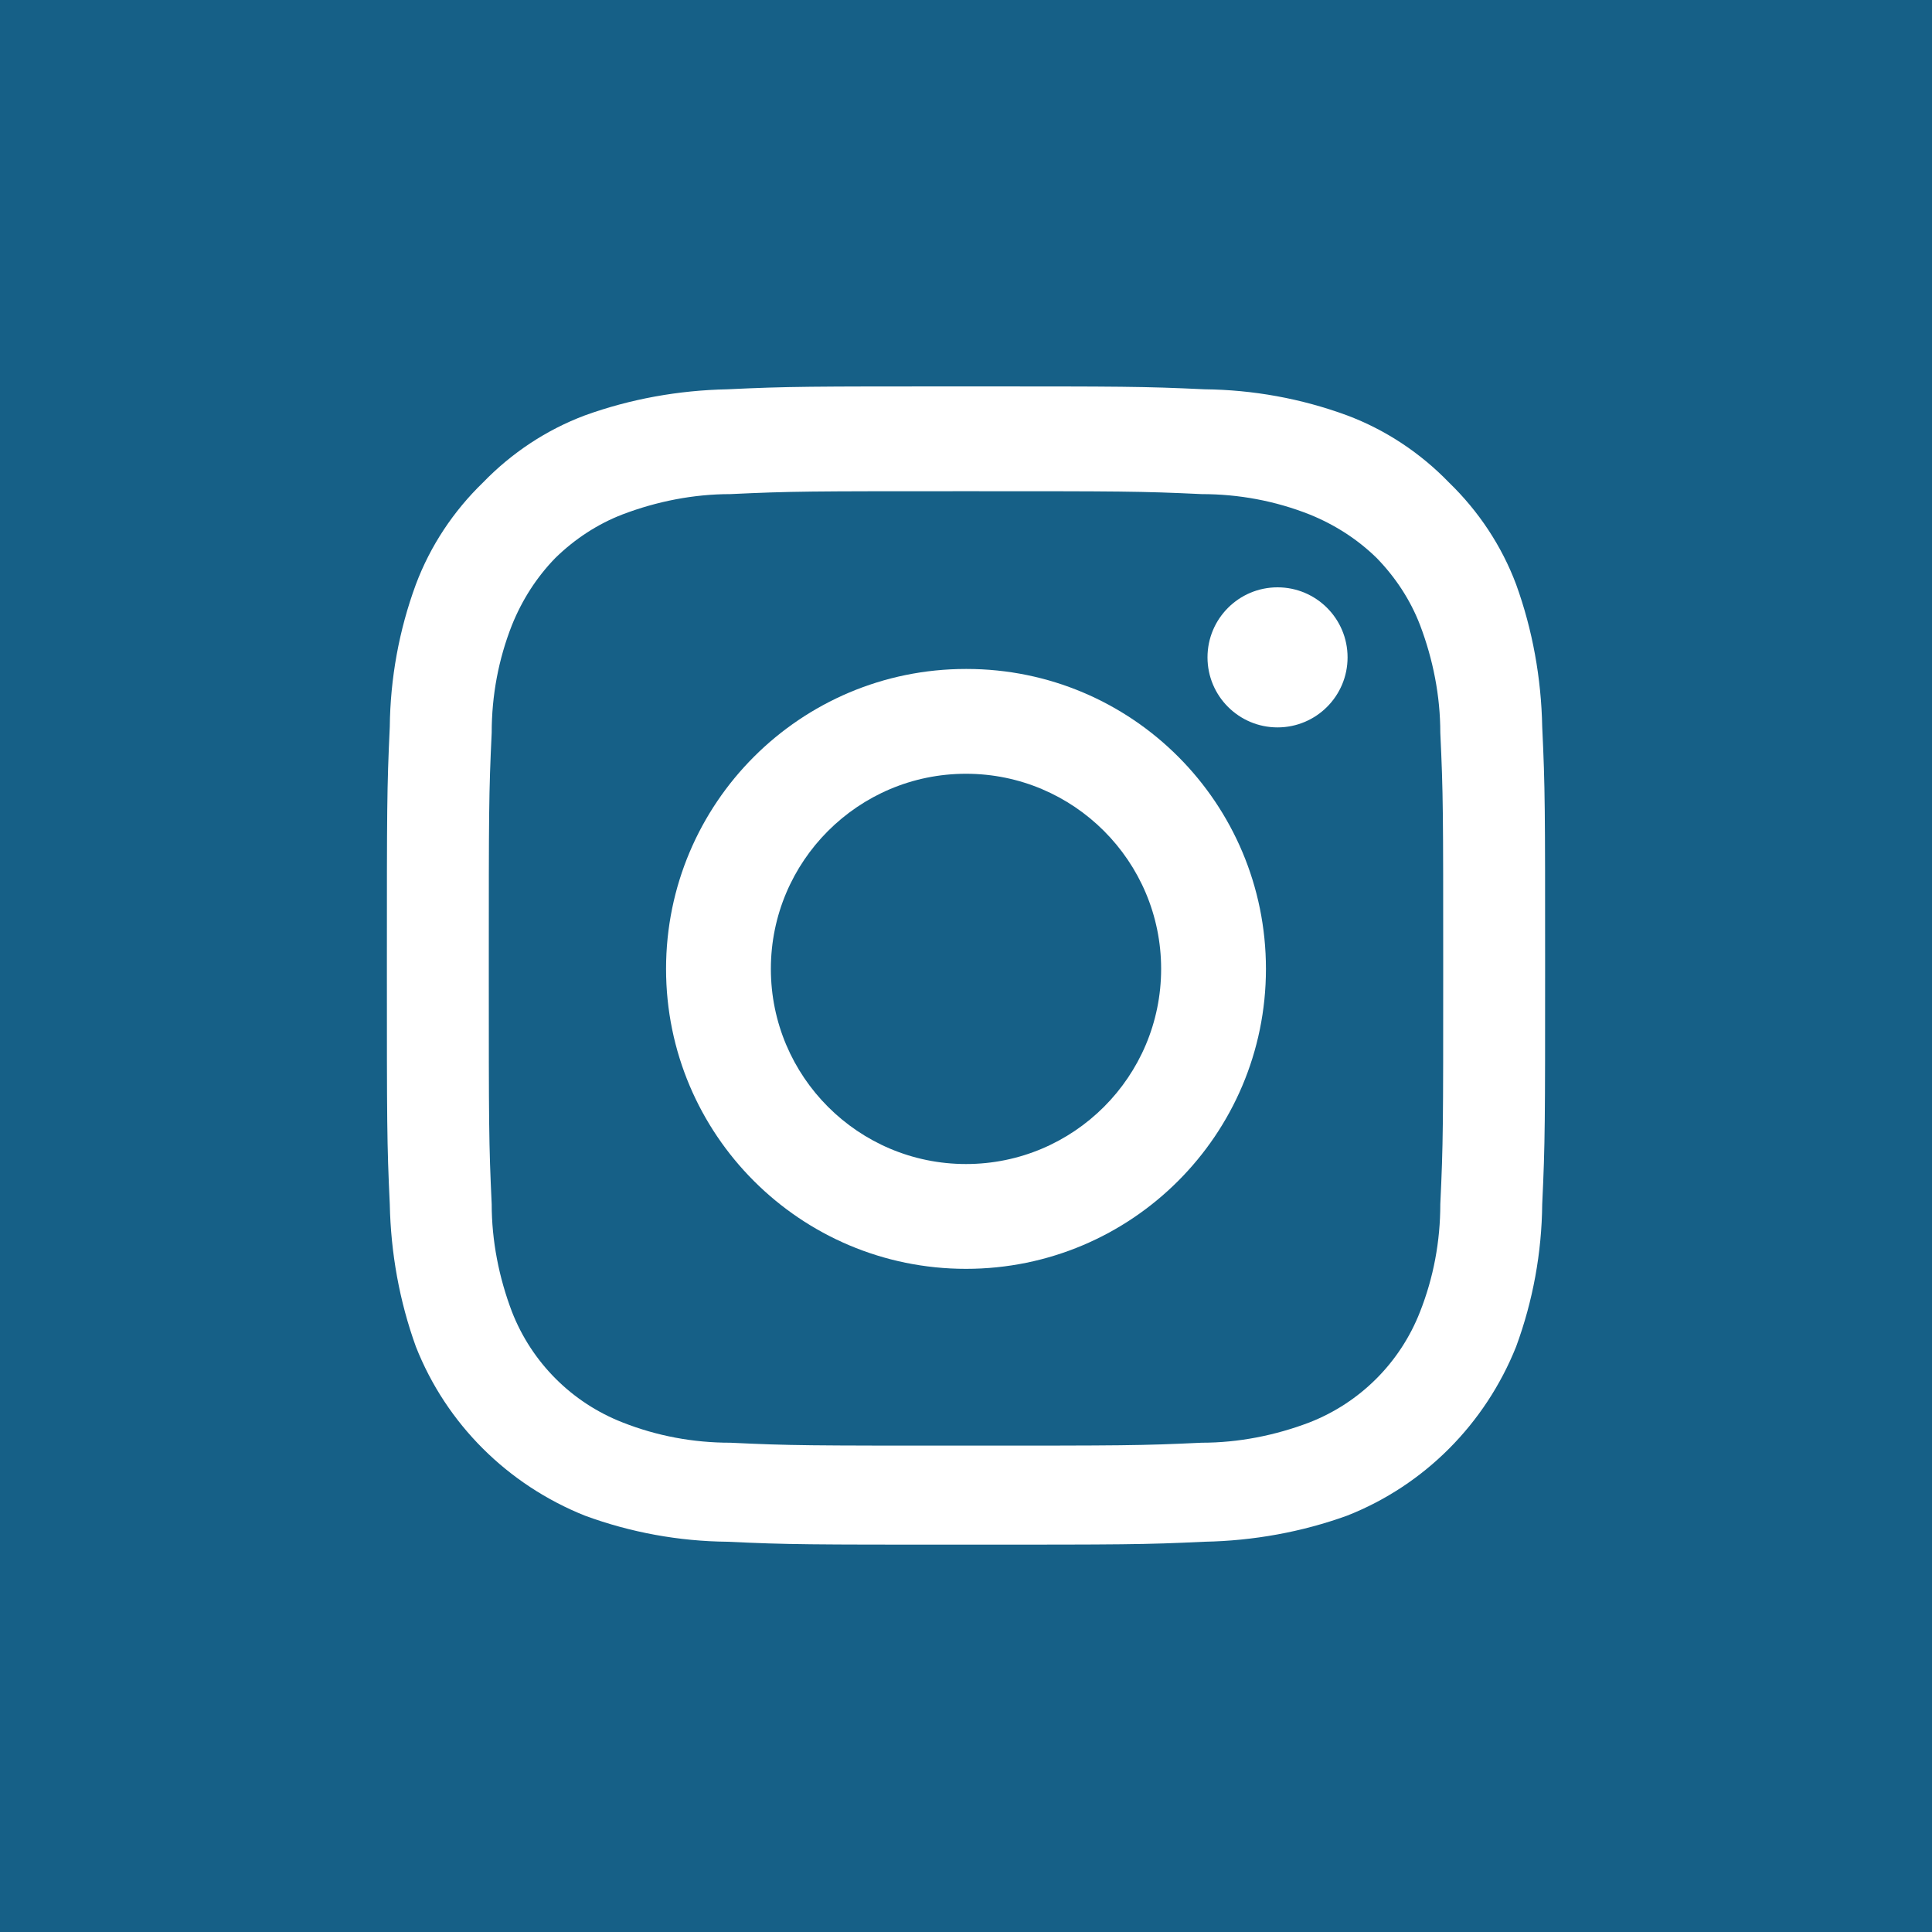 <?xml version="1.0" encoding="UTF-8"?>
<svg id="Layer_2" data-name="Layer 2" xmlns="http://www.w3.org/2000/svg" viewBox="0 0 40 40">
  <defs>
    <style>
      .cls-1 {
        fill: #fff;
      }

      .cls-2 {
        fill: #166087;
      }
    </style>
  </defs>
  <g id="Layer_1-2" data-name="Layer 1">
    <g>
      <rect id="Rectangle-path-3" class="cls-2" width="40" height="40"/>
      <g>
        <path class="cls-1" d="M20,10.17c3.2,0,3.62,0,4.88,.06,.77,0,1.52,.14,2.23,.42,.52,.21,.99,.51,1.39,.9,.39,.4,.7,.87,.9,1.39,.27,.71,.42,1.47,.42,2.23,.06,1.27,.06,1.63,.06,4.88s0,3.62-.06,4.88c0,.77-.14,1.52-.42,2.23-.41,1.05-1.24,1.88-2.29,2.29-.71,.27-1.47,.42-2.23,.42-1.27,.06-1.63,.06-4.88,.06s-3.62,0-4.88-.06c-.77,0-1.52-.14-2.23-.42-1.05-.41-1.88-1.24-2.29-2.29-.27-.71-.42-1.47-.42-2.23-.06-1.27-.06-1.63-.06-4.88s0-3.62,.06-4.88c0-.77,.14-1.52,.42-2.23,.21-.52,.51-.99,.9-1.39,.4-.39,.87-.7,1.39-.9,.71-.27,1.47-.42,2.23-.42,1.27-.06,1.63-.06,4.88-.06m0-2.17c-3.26,0-3.68,0-4.94,.06-1.01,.02-2.01,.2-2.95,.54-.8,.3-1.52,.78-2.11,1.39-.61,.59-1.09,1.31-1.39,2.11-.35,.95-.53,1.95-.54,2.95-.06,1.27-.06,1.69-.06,4.94s0,3.68,.06,4.94c.02,1.01,.2,2.01,.54,2.95,.63,1.6,1.9,2.86,3.5,3.5,.95,.35,1.95,.53,2.95,.54,1.27,.06,1.69,.06,4.94,.06s3.68,0,4.94-.06c1.01-.02,2.01-.2,2.95-.54,1.6-.63,2.86-1.9,3.5-3.5,.35-.95,.53-1.95,.54-2.95,.06-1.27,.06-1.69,.06-4.94s0-3.68-.06-4.94c-.02-1.01-.2-2.01-.54-2.95-.3-.8-.78-1.52-1.39-2.11-.59-.61-1.31-1.09-2.11-1.39-.95-.35-1.95-.53-2.95-.54-1.27-.06-1.69-.06-4.94-.06h0Z"/>
        <path class="cls-1" d="M20,13.85c-3.43,0-6.21,2.78-6.21,6.21s2.78,6.21,6.21,6.21,6.21-2.78,6.21-6.21-2.77-6.21-6.2-6.21h-.01Zm0,10.25c-2.23,0-4.04-1.81-4.04-4.04s1.81-4.04,4.04-4.04,4.04,1.81,4.04,4.04-1.81,4.04-4.04,4.04h0Z"/>
        <circle class="cls-1" cx="26.45" cy="13.61" r="1.45"/>
      </g>
    </g>
  </g>
</svg>
